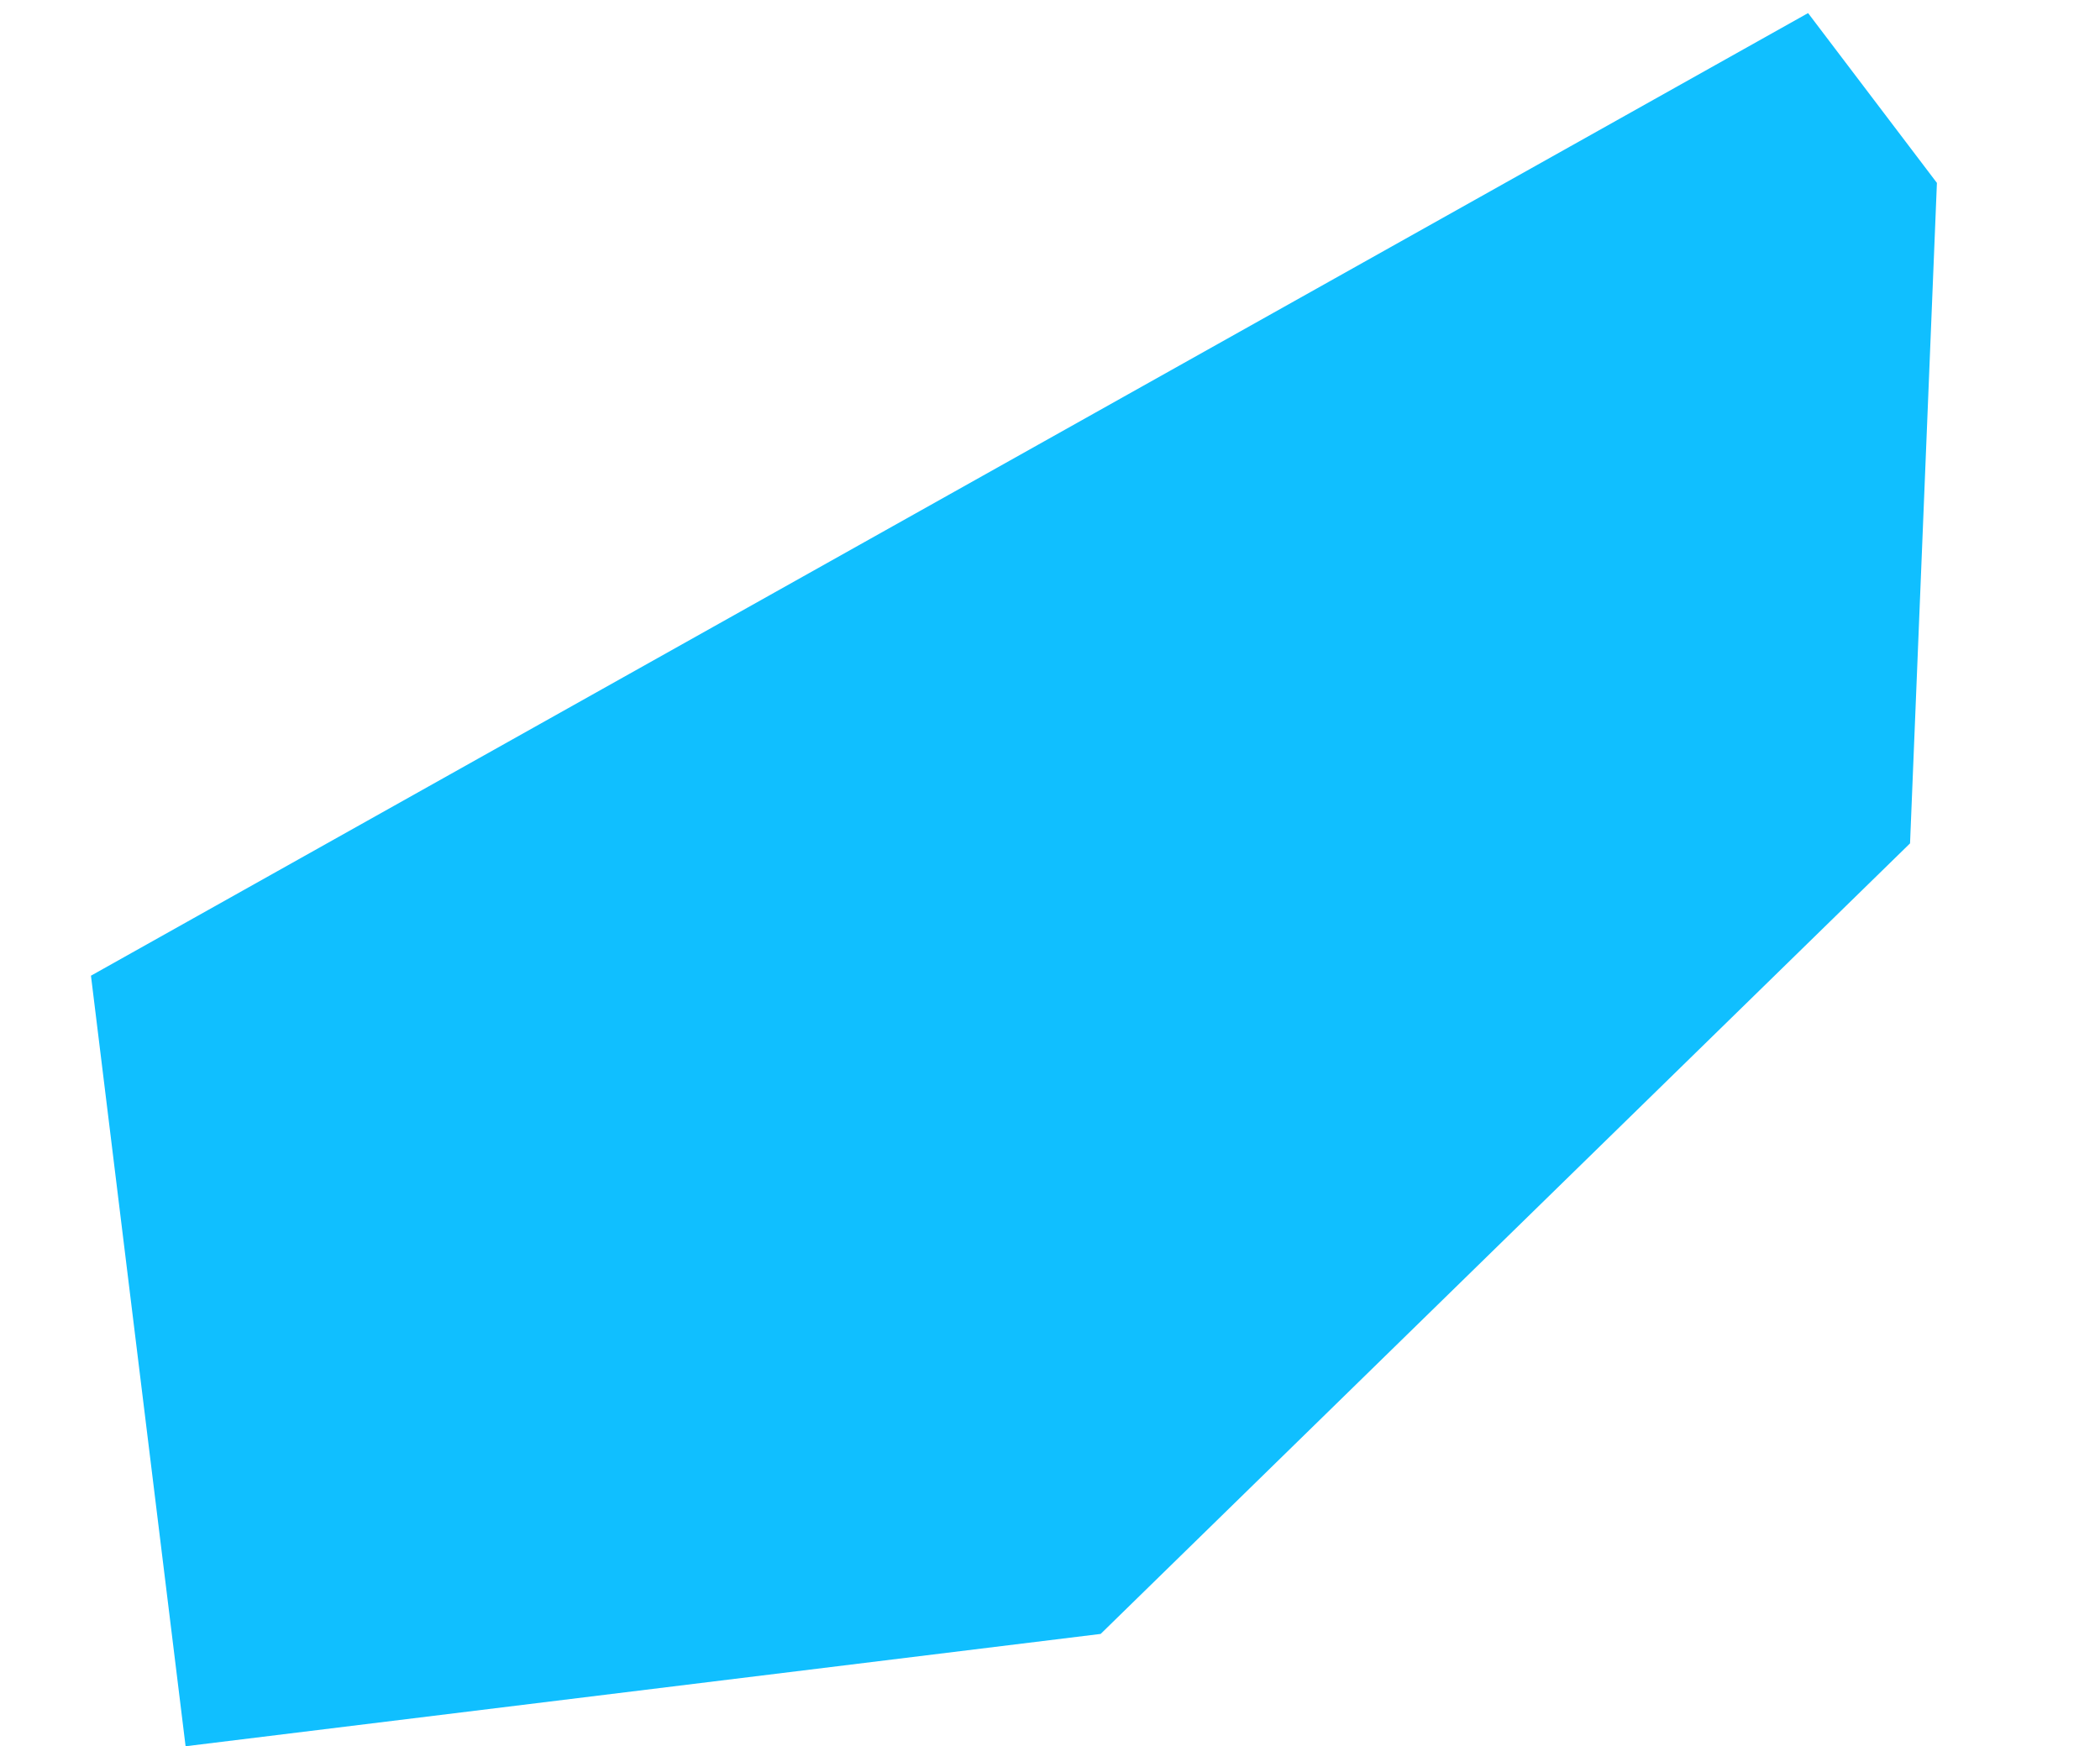 <svg xmlns="http://www.w3.org/2000/svg" width="197.898" height="164.593" viewBox="0 0 197.898 164.593"><path d="M-20290.166-18241.2v73.176h86.881l84.787-64.664,10.1-61.48-10.1-17.367Z" transform="translate(22370.541 15724.449) rotate(-7)" fill="#10bfff" style="mix-blend-mode:multiply;isolation:isolate"/></svg>